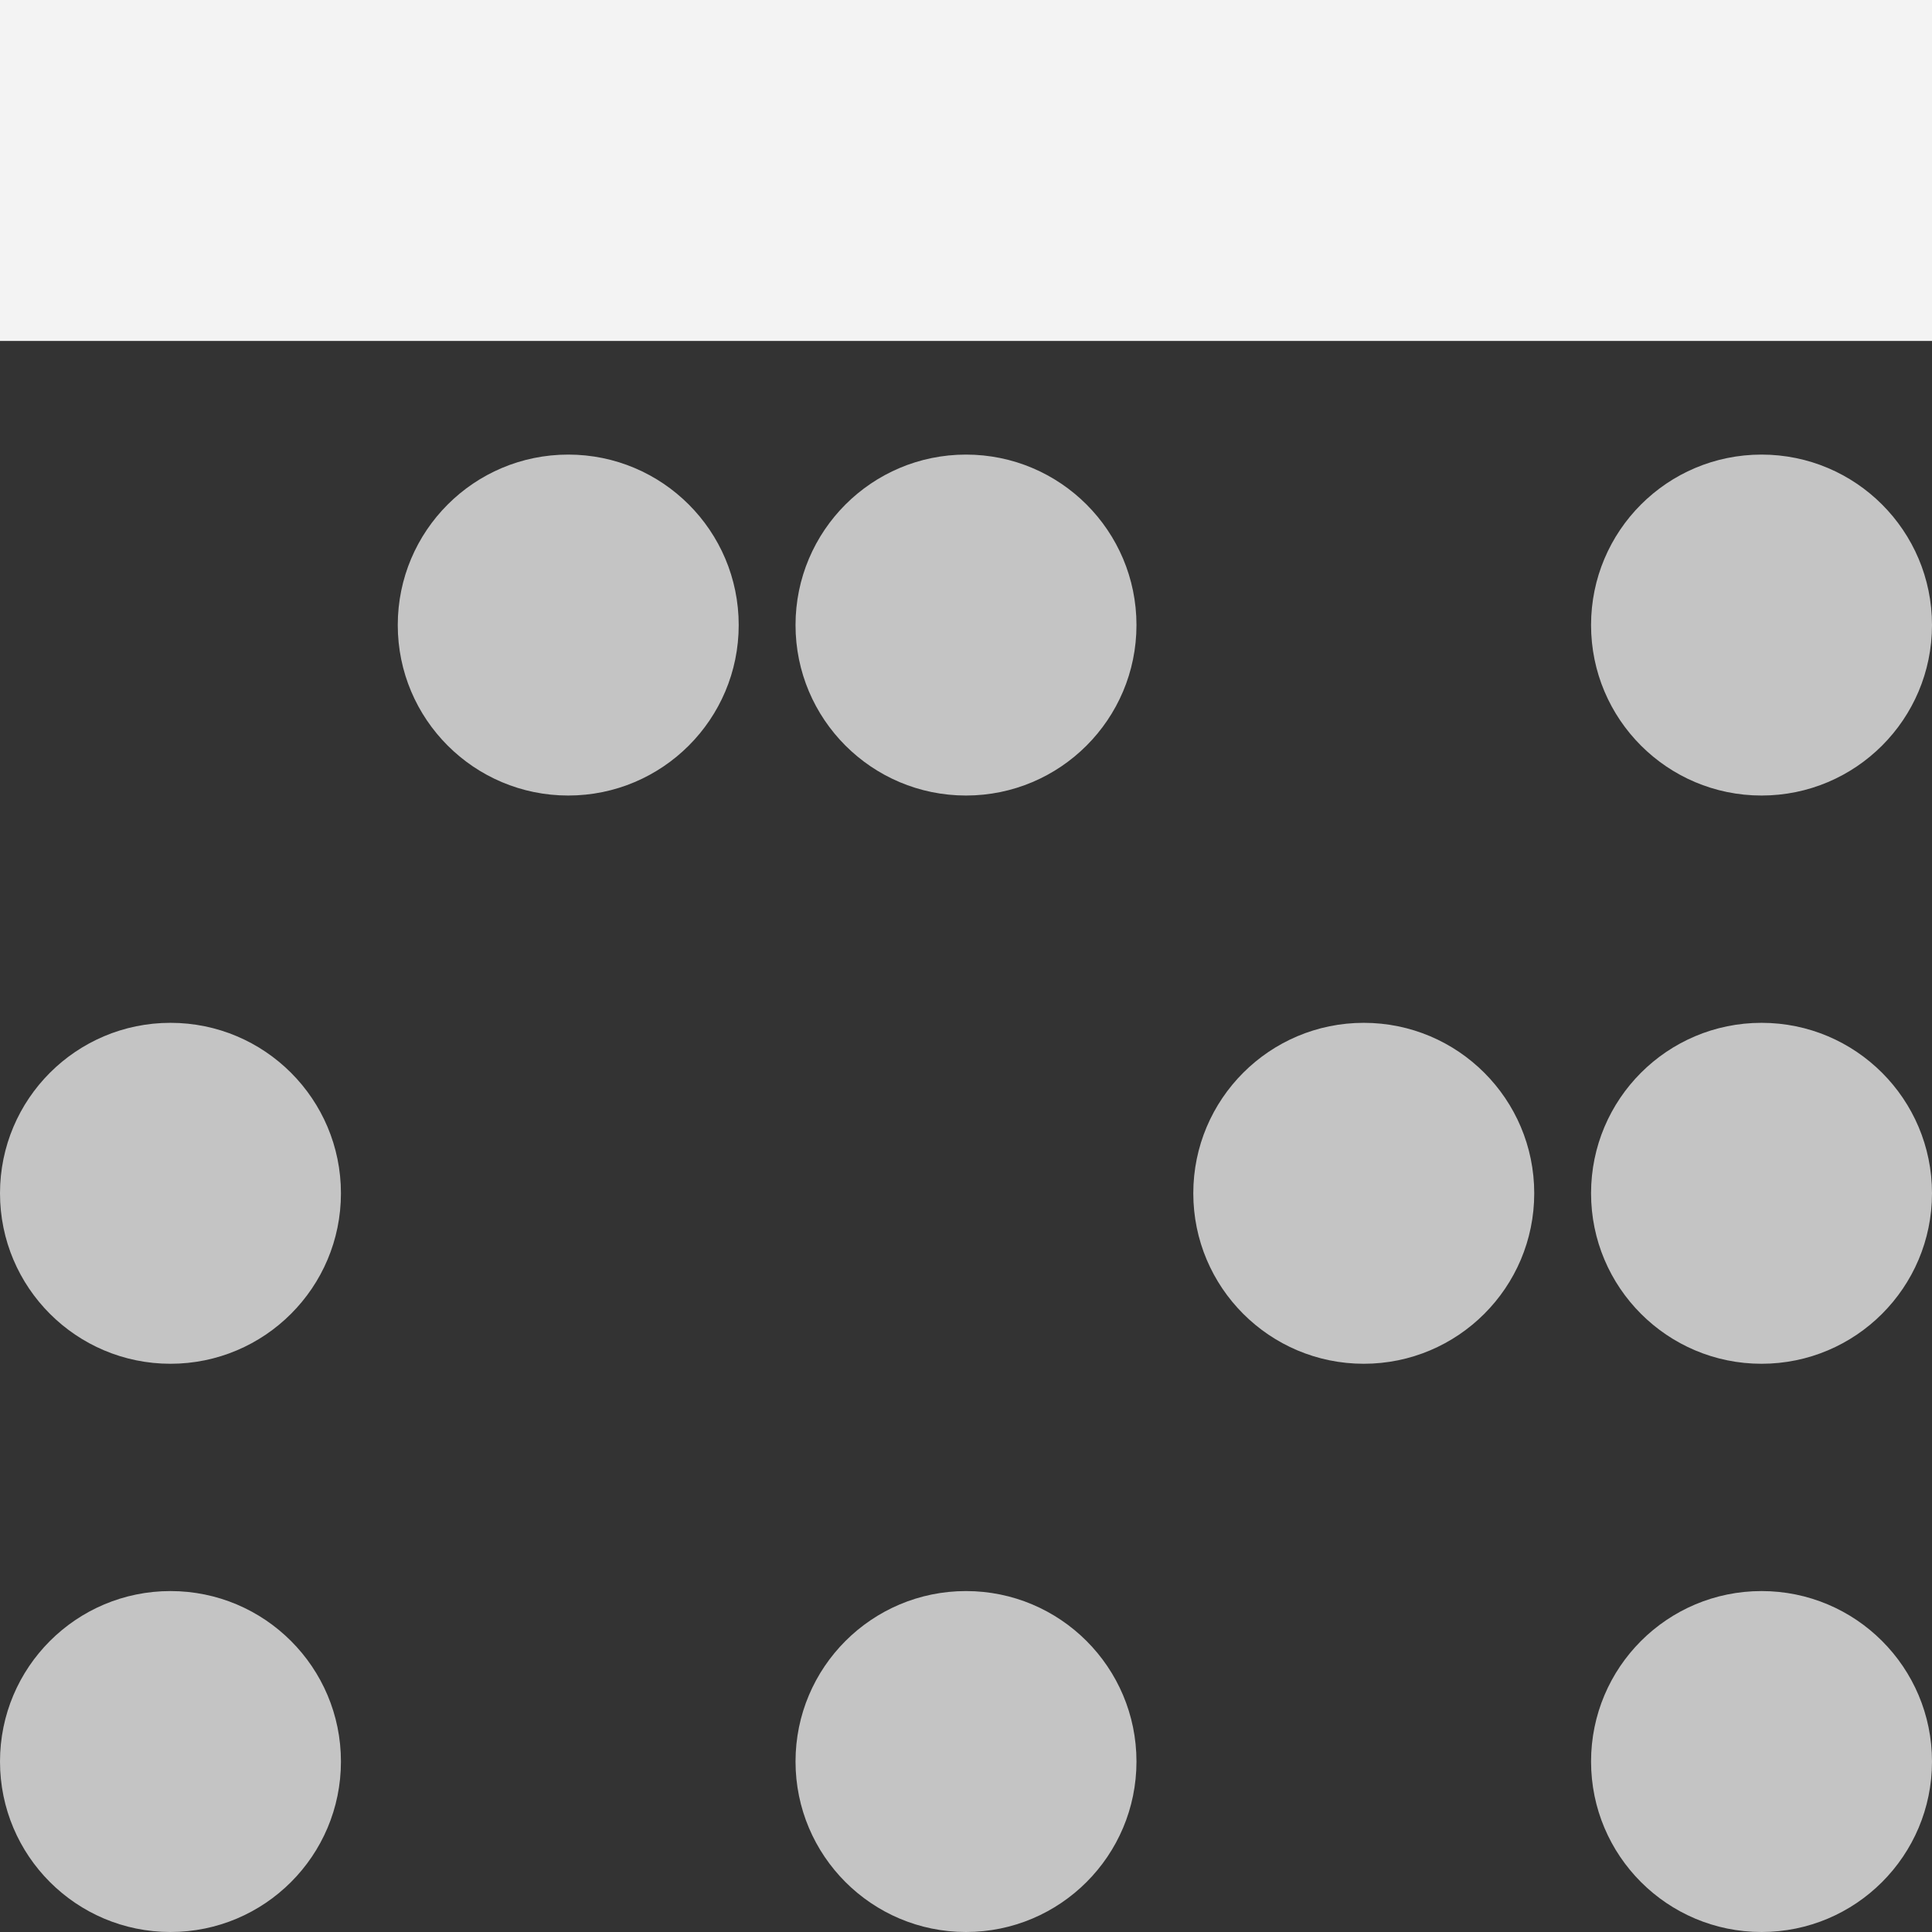 <svg width="34" height="34" viewBox="0 0 34 34" fill="none" xmlns="http://www.w3.org/2000/svg">
<rect x="0" y="0" width="34" height="34" fill="#333333" stroke="none"/>
<circle cx="3" cy="31" r="3" transform="rotate(-90 3 31)" fill="#C4C4C4"/>
<circle cx="3" cy="21" r="3" transform="rotate(-90 3 21)" fill="#C4C4C4"/>
<circle cx="10" cy="11" r="3" transform="rotate(-90 10 11)" fill="#C4C4C4"/>
<circle cx="17" cy="31" r="3" transform="rotate(-90 17 31)" fill="#C4C4C4"/>
<circle cx="17" cy="11" r="3" transform="rotate(-90 17 11)" fill="#C4C4C4"/>
<circle cx="31" cy="31" r="3" transform="rotate(-90 31 31)" fill="#C4C4C4"/>
<circle cx="31" cy="11" r="3" transform="rotate(-90 31 11)" fill="#C4C4C4"/>
<circle cx="31" cy="21" r="3" transform="rotate(-90 31 21)" fill="#C4C4C4"/>
<circle cx="24" cy="21" r="3" transform="rotate(-90 24 21)" fill="#C4C4C4"/>
<rect y="6" width="6" height="34" transform="rotate(-90 0 6)" fill="#F3F3F3"/>
</svg>
